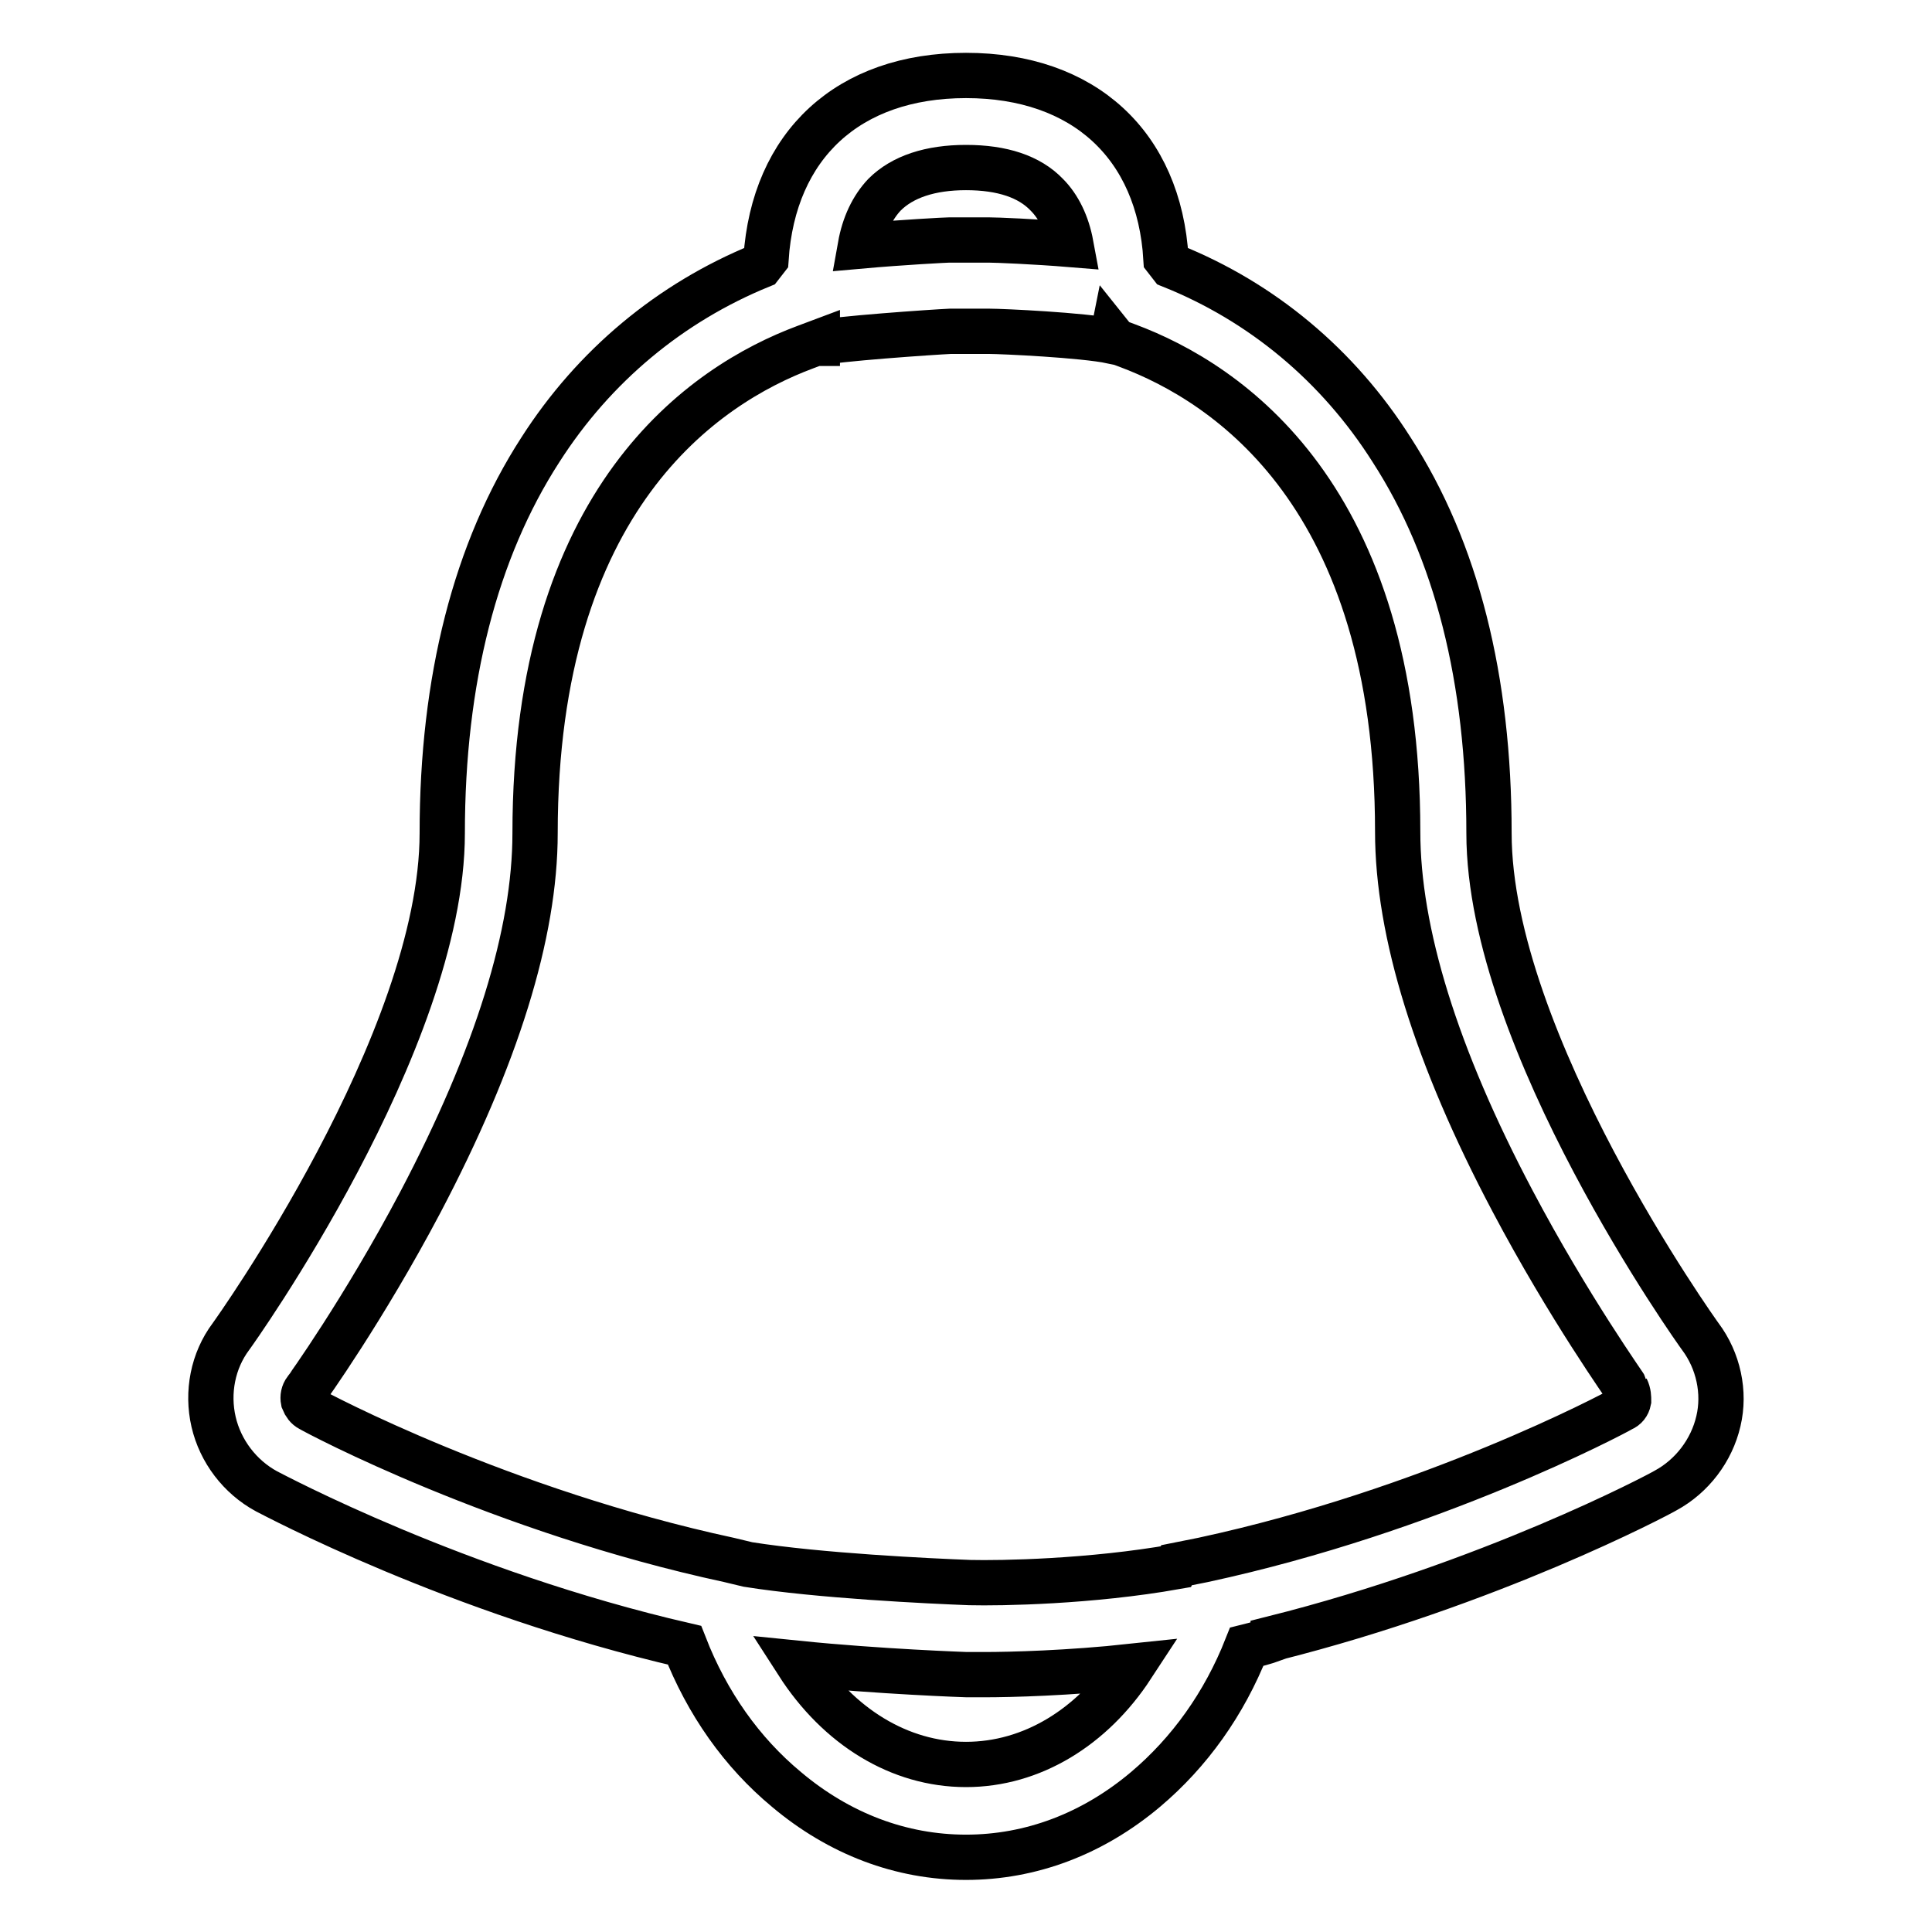 <?xml version="1.0" encoding="utf-8"?>
<!-- Svg Vector Icons : http://www.onlinewebfonts.com/icon -->
<!DOCTYPE svg PUBLIC "-//W3C//DTD SVG 1.1//EN" "http://www.w3.org/Graphics/SVG/1.1/DTD/svg11.dtd">
<svg version="1.1" xmlns="http://www.w3.org/2000/svg" xmlns:xlink="http://www.w3.org/1999/xlink" x="0px" y="0px" viewBox="0 0 256 256" enable-background="new 0 0 256 256" xml:space="preserve">
<g> <path stroke-width="6" fill-opacity="0" stroke="#000000"  d="M225.3,177.1c-0.3-0.4-28-39.1-28-66.7c0-20.4-4.3-37.5-12.9-50.8c-7.1-11.2-17.2-19.6-29.2-24.4l-0.7-0.9 C153.6,19.2,143.6,10,128,10c-15.6,0-25.5,9.2-26.5,24.3l-0.7,0.9c-12,4.9-22.1,13.3-29.2,24.4C63,72.9,58.6,90.1,58.6,110.4 c0,27.6-27.7,66.3-28,66.7c-2.4,3.2-3.2,7.4-2.3,11.3c0.9,3.9,3.5,7.3,7,9.2c1,0.5,25.1,13.4,55.4,20.4c3,7.7,7.6,14.2,13.5,19.1 c7,5.9,15.2,9,23.8,9l0,0c8.6,0,16.8-3.1,23.8-9c5.8-4.9,10.4-11.3,13.4-18.9c1.2-0.3,2.4-0.6,3.5-1l0-0.1c28.7-7.2,51-19,52-19.6 c3.5-1.9,6.1-5.3,7-9.2C228.6,184.5,227.7,180.3,225.3,177.1z M128,22.2c4.8,0,8.4,1.2,10.7,3.6c1.6,1.6,2.7,3.9,3.2,6.6 c-4.9-0.4-9.9-0.6-10.9-0.6h-5.2c-0.4,0-6.2,0.3-11.8,0.8c0.5-2.8,1.6-5.1,3.2-6.8C119.6,23.4,123.3,22.2,128,22.2z M128,233.8 c-8.8,0-16.9-5-22.3-13.4c10.8,1.1,22.3,1.5,22.4,1.5c0,0,0.9,0,2.3,0c3.6,0,11.2-0.2,19.6-1.1C144.7,228.9,136.7,233.8,128,233.8z  M215.8,185.6c-0.1,0.5-0.4,0.9-0.9,1.1c-1,0.6-25.3,13.5-55.5,20l-3.5,0.7l-0.1,0.2c-11.3,2-23.2,2.2-27.3,2.1 c-5.3-0.2-20-0.9-29.4-2.4l-2.5-0.6c-30.2-6.5-54.5-19.4-55.5-20c-0.4-0.2-0.7-0.6-0.9-1.1c-0.1-0.5,0-1,0.3-1.4 c0.1-0.1,7.7-10.7,15.2-24.9c10.1-19.2,15.2-35.6,15.2-48.9C70.9,66,93.3,51,106.7,46l1.6-0.6l0,0l0,0.1c0,0-0.1,0-0.1,0 c2.3-0.6,15.5-1.5,17.7-1.6h5.2c1.7,0,12.4,0.5,16.2,1.3l0.1-0.5l0.4,0.5l1.6,0.6c13.4,5,35.8,20,35.8,64.4 c0,13.3,5.1,29.8,15.2,48.9c7.5,14.2,15.1,24.8,15.1,24.9C215.8,184.6,215.8,185.2,215.8,185.6z"/></g>
</svg>